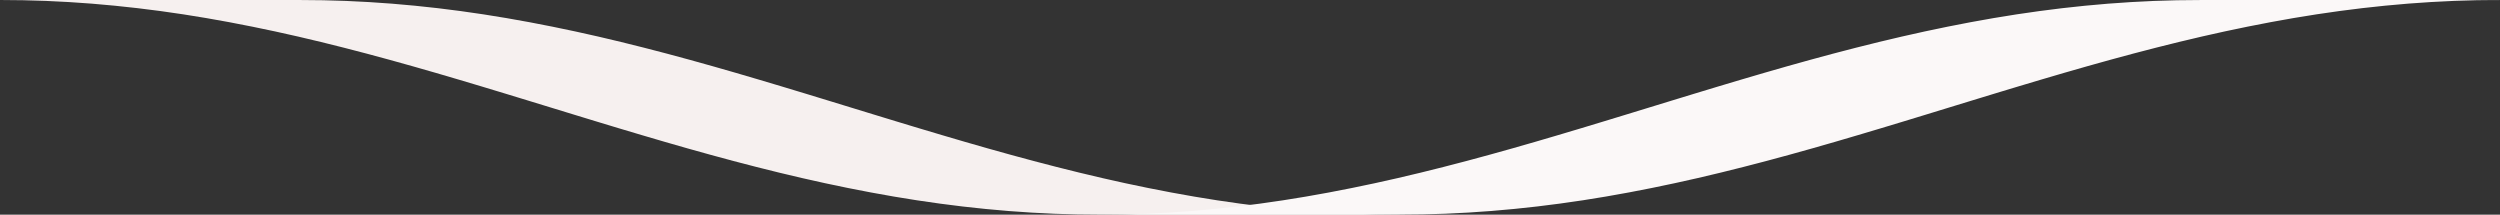 <?xml version="1.0" encoding="UTF-8"?>
<svg id="_レイヤー_1" data-name="レイヤー 1" xmlns="http://www.w3.org/2000/svg" viewBox="0 0 4845.84 416.128">
  <rect x="0" y="0" width="4845.84" height="416.128" fill="#333333" stroke="none"/>
  <path d="M581.89,0H0l18.24.182,18.23.182,7.97.073,18.24.547,18.23.547,7.99.237,18.21.911,18.22.911,8.01.401,18.2,1.257,18.2,1.257,8.04.565,18.16,1.622,18.16,1.622,8.1.729,18.12,1.95,18.13,1.949,8.17.875,18.09,2.296,6.25.784,18.09,2.277,2.01.256,18.05,2.605,18.06,2.606,8.33,1.203,18,2.915,18,2.916,8.42,1.367,17.94,3.207,17.97,3.207,8.53,1.531,17.91,3.48,17.9,3.481,8.63,1.676,17.85,3.736,17.86,3.735,8.73,1.823,17.8,3.972,17.8,3.973,8.84,1.968,17.74,4.209,17.75,4.209,8.95,2.114,17.69,4.41,17.69,4.41,9.04,2.259,17.65,4.592,17.65,4.593,9.14,2.368,17.598,4.757,17.597,4.756,9.227,2.496,17.56,4.902,17.561,4.902,9.3,2.588,17.525,5.029,17.524,5.029,9.373,2.679,17.506,5.139,17.506,5.139,9.428,2.77,17.469,5.212,17.469,5.212,9.483,2.824,17.451,5.285,17.452,5.285,9.518,2.879,17.452,5.321,17.451,5.321,9.555,2.916,17.433,5.339,17.433,5.339,9.556,2.934,17.433,5.339,17.433,5.339,9.555,2.934,17.452,5.321,17.433,5.321,9.555,2.916,17.451,5.284,17.451,5.285,9.519,2.879,17.47,5.212,17.469,5.212,9.483,2.824,17.506,5.139,17.506,5.139,9.446,2.77,17.524,5.029,17.524,5.029,9.373,2.697,17.561,4.902,17.56,4.902,9.301,2.588,17.597,4.756,17.597,4.756,9.227,2.496,17.652,4.592,17.652,4.592,9.136,2.369,17.688,4.41,17.689,4.41,9.044,2.259,17.743,4.191,17.743,4.21,8.954,2.114,17.798,3.972,17.797,3.972,8.845,1.987,17.852,3.735,17.853,3.736,8.734,1.822,17.907,3.481,17.907,3.48,8.625,1.677,17.944,3.207,17.943,3.207,8.535,1.531,17.998,2.915,17.999,2.916,8.424,1.366,18.053,2.606,18.053,2.606,8.334,1.203,18.089,2.296,18.09,2.296,8.26,1.038,18.126,1.95,18.126,1.95,8.17.875,18.162,1.622,18.163,1.621,8.114.729,18.199,1.258,18.199,1.257,8.042.565,18.217.911,18.218.911,8.005.401,18.235.547,18.217.546,7.988.237,18.235.182,18.235.183,7.969.073h581.895l-18.238-.183-18.236-.182-7.969-.073-18.217-.546-18.235-.547-7.987-.237-18.217-.911-18.218-.911-8.005-.401-18.199-1.258-18.199-1.257-8.06-.565-18.162-1.622-18.163-1.621-8.097-.711-18.125-1.95-18.126-1.95-8.17-.874-18.09-2.296-6.254-.784-18.09-2.296-2.006-.255-18.053-2.606-18.053-2.606-8.333-1.202-17.999-2.916-17.998-2.915-8.425-1.367-17.943-3.207-17.944-3.207-8.534-1.531-17.907-3.481-17.908-3.48-8.625-1.677-17.852-3.735-17.853-3.736-8.734-1.822-17.798-3.973-17.798-3.972-8.844-1.986-17.743-4.21-17.743-4.209-8.954-2.114-17.688-4.41-17.689-4.409-9.044-2.26-17.652-4.592-17.652-4.592-9.136-2.369-17.597-4.756-17.597-4.756-9.227-2.496-17.561-4.902-17.561-4.902-9.3-2.587-17.524-5.029-17.524-5.029-9.373-2.679-17.488-5.139-17.506-5.139-9.428-2.77-17.469-5.212-17.47-5.212-9.482-2.824-17.451-5.266-17.451-5.285-9.519-2.879-17.433-5.321-17.451-5.321-9.555-2.916-17.433-5.339-17.433-5.339-9.555-2.934-17.433-5.339-17.433-5.339-9.555-2.934-17.451-5.321-17.433-5.321-9.555-2.916-17.451-5.266-17.452-5.285-9.518-2.879-17.47-5.212-17.47-5.212-9.482-2.824-17.506-5.139-17.506-5.139-9.428-2.77-17.524-5.029-17.524-5.029-9.373-2.679-17.561-4.902-17.56-4.902-9.301-2.606-17.597-4.756-17.597-4.756-9.227-2.496-17.652-4.592-17.652-4.592-9.136-2.369-17.688-4.41-17.688-4.41-9.045-2.259-17.743-4.21-17.743-4.209-8.954-2.114-17.798-3.972-17.797-3.973-8.845-1.968-17.852-3.736-17.852-3.735-8.735-1.822-17.908-3.481-17.907-3.48-8.625-1.677-17.943-3.207-17.944-3.207-8.534-1.531-17.999-2.915-17.998-2.916-8.425-1.367-18.053-2.605-18.053-2.606-8.333-1.203-18.09-2.296-18.09-2.296-8.242-1.039-18.126-1.95-18.126-1.949-8.17-.875-18.162-1.622-18.162-1.622-8.115-.728-18.199-1.258-18.199-1.257-8.06-.565-18.214-.911-18.22-.911-8.01-.401-18.23-.547-18.22-.547-7.99-.236-18.23-.183-18.24-.182-7.97-.073" style="fill: #f6f0ef;"/>
  <path d="M2713.05,416l7.97-.073,18.23-.182,18.24-.182,7.98-.237,18.22-.547,18.24-.547,8-.4,18.22-.912,18.22-.911,8.06-.565,18.19-1.257,18.2-1.257,8.12-.729,18.16-1.622,18.16-1.622,8.17-.874,18.13-1.95,18.13-1.95,8.24-1.039,18.09-2.296,18.09-2.296,8.33-1.202,18.05-2.606,18.06-2.606,8.42-1.367,18-2.915,18-2.916,8.53-1.531,17.95-3.207,17.94-3.207,8.62-1.676,17.91-3.481,17.91-3.48,8.73-1.823,17.86-3.735,17.85-3.736,8.84-1.968,17.8-3.972,17.8-3.973,8.95-2.114,17.74-4.209,17.75-4.209,9.04-2.26,17.69-4.41,17.69-4.41,9.13-2.369,17.66-4.592,17.65-4.592,9.23-2.496,17.59-4.756,17.6-4.756,9.3-2.606,17.56-4.902,17.56-4.902,9.37-2.679,17.53-5.029,17.52-5.029,9.43-2.77,17.51-5.139,17.5-5.139,9.49-2.824,17.46-5.212,17.47-5.212,9.52-2.879,17.45-5.285,17.46-5.266,9.55-2.916,17.43-5.321,17.46-5.321,9.55-2.934,17.43-5.339,17.44-5.339,9.55-2.934,17.44-5.339,17.43-5.339,9.55-2.916,17.46-5.321,17.43-5.321,9.52-2.879,17.45-5.285,17.45-5.266,9.48-2.824,17.47-5.212,17.47-5.212,9.43-2.77,17.5-5.139,17.49-5.139,9.38-2.679,17.52-5.029,17.52-5.029,9.3-2.588,17.56-4.902,17.57-4.902,9.22-2.497,17.6-4.756,17.6-4.756,9.13-2.369,17.65-4.592,17.66-4.592,9.04-2.259,17.69-4.41,17.69-4.41,8.95-2.114,17.74-4.209,17.75-4.21,8.84-1.986,17.8-3.972,17.8-3.973,8.73-1.822,17.85-3.736,17.86-3.735,8.62-1.677,17.91-3.48,17.91-3.481,8.53-1.53,17.94-3.207,17.95-3.208,8.42-1.366,18-2.916,18-2.915,8.33-1.203,18.06-2.606,18.05-2.606,2.01-.255,18.08-2.296,6.26-.783,18.09-2.296,8.17-.875,18.12-1.95,18.13-1.95,8.1-.71,18.16-1.622,18.16-1.622,8.06-.565,18.2-1.257,18.2-1.258,8.01-.401,18.21-.911,18.22-.911,7.99-.237,18.23-.546,18.22-.547,7.97-.073,18.23-.182,18.31-.073h-581.85l-7.97.073-18.24.182-18.23.182-7.99.237-18.22.547-18.23.547-8.01.4-18.22.912-18.21.911-8.04.565-18.2,1.257-18.2,1.257-8.12.729-18.16,1.622-18.16,1.622-8.17.874-18.13,1.95-18.12,1.95-8.26,1.039-18.09,2.296-18.09,2.296-8.34,1.202-18.05,2.606-18.05,2.606-8.43,1.367-18,2.915-17.99,2.916-8.54,1.531-17.94,3.207-17.95,3.207-8.62,1.676-17.91,3.481-17.91,3.48-8.73,1.823-17.85,3.735-17.86,3.736-8.84,1.986-17.8,3.973-17.79,3.972-8.96,2.114-17.74,4.209-17.74,4.191-9.05,2.26-17.69,4.41-17.69,4.41-9.13,2.369-17.65,4.592-17.66,4.592-9.22,2.496-17.6,4.756-17.6,4.756-9.3,2.588-17.56,4.902-17.56,4.901-9.37,2.697-17.53,5.029-17.52,5.029-9.45,2.77-17.5,5.139-17.51,5.139-9.48,2.825-17.47,5.212-17.47,5.212-9.52,2.879-17.45,5.285-17.45,5.285-9.56,2.916-17.43,5.321-17.45,5.321-9.56,2.934-17.43,5.339-17.43,5.339-9.56,2.934-17.43,5.339-17.43,5.339-9.56,2.916-17.45,5.321-17.45,5.321-9.52,2.879-17.45,5.285-17.45,5.285-9.49,2.824-17.46,5.212-17.47,5.212-9.43,2.77-17.51,5.139-17.5,5.139-9.38,2.679-17.52,5.029-17.53,5.029-9.3,2.588-17.56,4.902-17.56,4.902-9.22,2.497-17.6,4.756-17.6,4.756-9.13,2.369-17.66,4.592-17.65,4.592-9.04,2.26-17.69,4.41-17.69,4.409-8.95,2.114-17.75,4.21-17.74,4.209-8.843,1.968-17.798,3.972-17.798,3.973-8.735,1.822-17.852,3.736-17.852,3.735-8.626,1.677-17.907,3.48-17.907,3.481-8.534,1.531-17.962,3.207-17.944,3.207-8.425,1.367-17.998,2.915-17.998,2.916-8.334,1.202-18.053,2.606-18.053,2.606-2.006.255-18.089,2.278-6.255.783-18.09,2.296-8.169.875-18.126,1.95-18.126,1.95-8.097.729-18.162,1.621-18.163,1.622-8.041.565-18.2,1.257-18.199,1.258-8.005.401-18.217.911-18.217.911-7.987.237-18.236.547-18.235.546-7.969.073-18.235.182-18.236.183h581.859" style="fill: #fbf8f8;"/>
</svg>